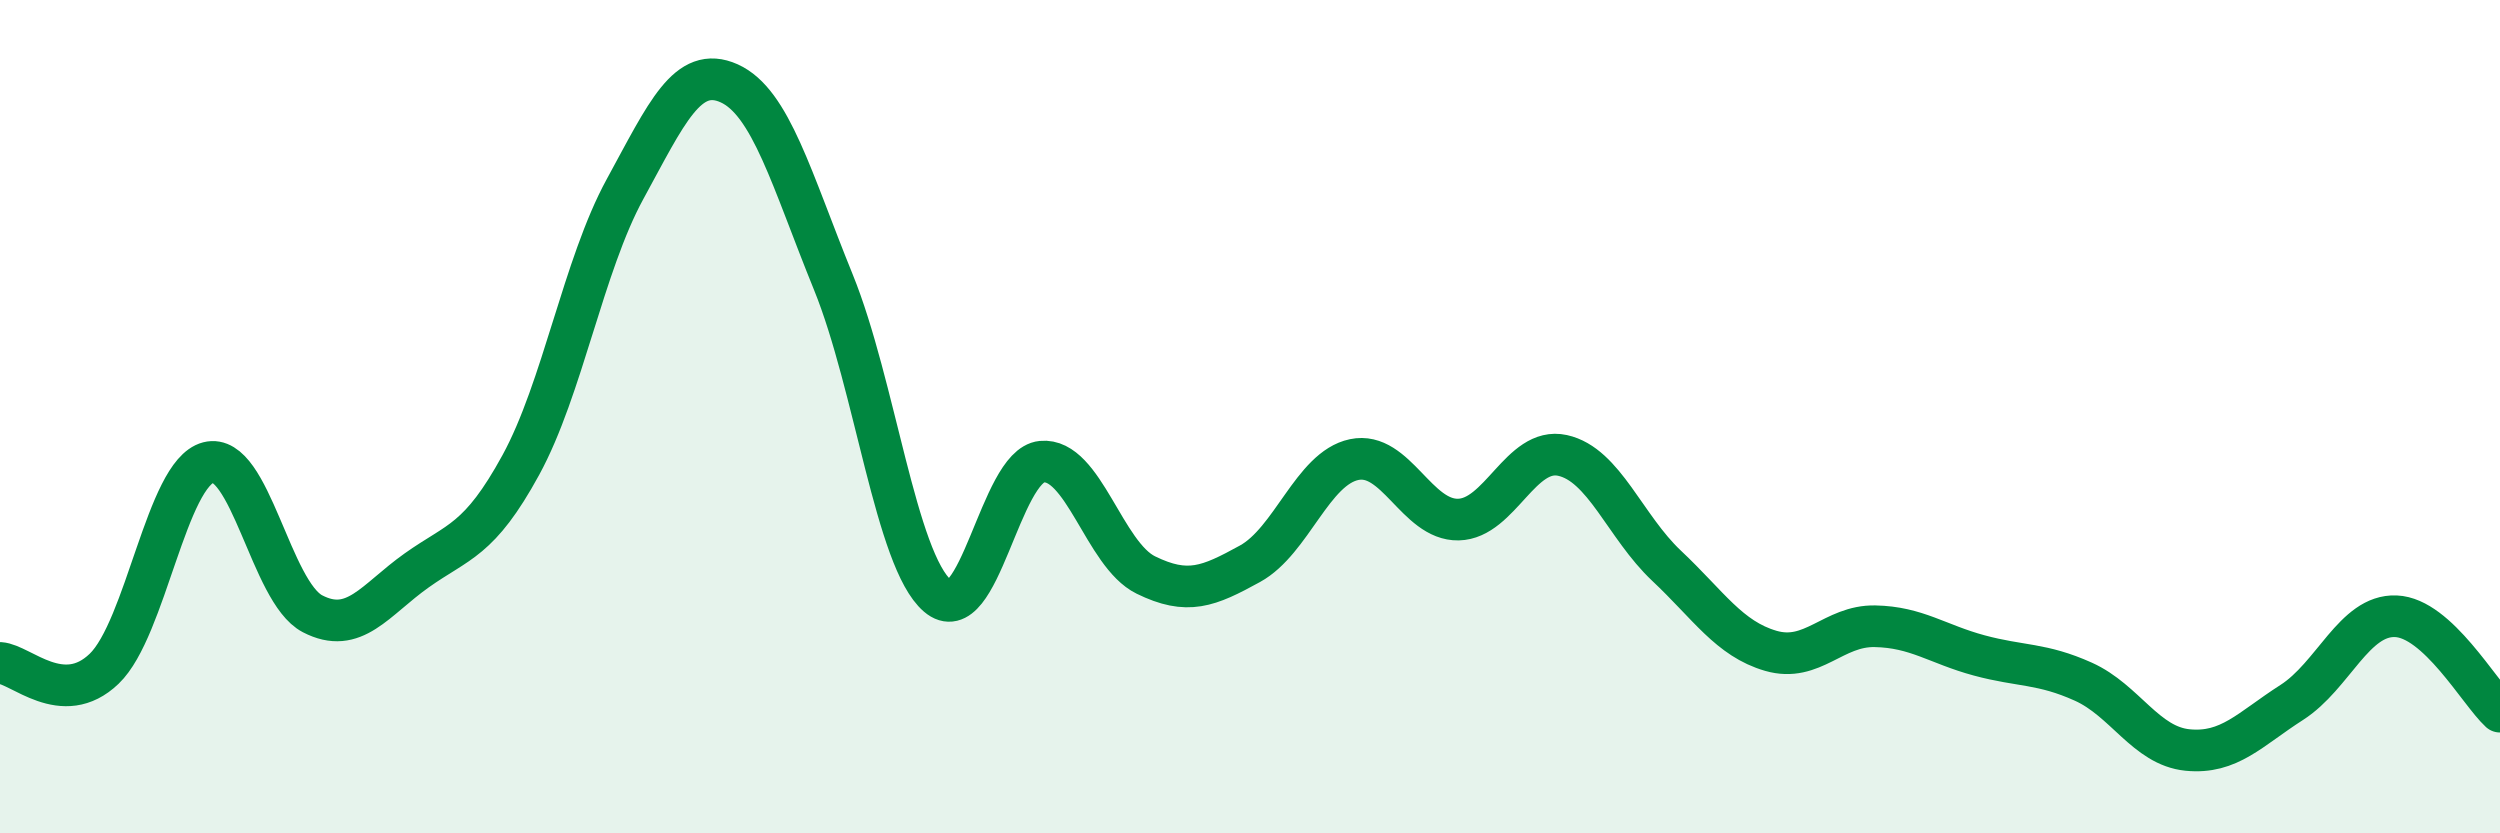
    <svg width="60" height="20" viewBox="0 0 60 20" xmlns="http://www.w3.org/2000/svg">
      <path
        d="M 0,15.91 C 0.5,15.94 1.5,17.01 2.5,16.05 C 3.5,15.09 4,11.36 5,11.1 C 6,10.84 6.5,14.21 7.5,14.73 C 8.5,15.25 9,14.4 10,13.69 C 11,12.98 11.5,12.99 12.5,11.16 C 13.5,9.33 14,6.37 15,4.54 C 16,2.71 16.5,1.55 17.5,2 C 18.5,2.45 19,4.31 20,6.77 C 21,9.23 21.5,13.44 22.5,14.3 C 23.5,15.16 24,11.18 25,11.08 C 26,10.98 26.5,13.31 27.5,13.8 C 28.5,14.29 29,14.08 30,13.53 C 31,12.98 31.5,11.24 32.5,11.03 C 33.5,10.82 34,12.49 35,12.47 C 36,12.45 36.5,10.71 37.5,10.93 C 38.5,11.15 39,12.64 40,13.58 C 41,14.52 41.5,15.33 42.5,15.62 C 43.5,15.91 44,15.01 45,15.03 C 46,15.05 46.5,15.46 47.5,15.73 C 48.5,16 49,15.91 50,16.36 C 51,16.81 51.5,17.9 52.5,18 C 53.5,18.1 54,17.5 55,16.86 C 56,16.22 56.5,14.75 57.5,14.79 C 58.5,14.83 59.5,16.62 60,17.08L60 20L0 20Z"
        fill="#008740"
        opacity="0.1"
        stroke-linecap="round"
        stroke-linejoin="round"
      />
      <path
        d="M 0,15.91 C 0.5,15.94 1.5,17.01 2.5,16.05 C 3.5,15.09 4,11.36 5,11.1 C 6,10.84 6.5,14.21 7.5,14.73 C 8.5,15.25 9,14.4 10,13.69 C 11,12.98 11.5,12.99 12.5,11.16 C 13.5,9.33 14,6.37 15,4.54 C 16,2.71 16.5,1.55 17.5,2 C 18.5,2.45 19,4.31 20,6.77 C 21,9.23 21.5,13.44 22.5,14.3 C 23.5,15.16 24,11.18 25,11.08 C 26,10.98 26.5,13.31 27.5,13.8 C 28.5,14.29 29,14.08 30,13.53 C 31,12.98 31.5,11.24 32.5,11.03 C 33.5,10.82 34,12.49 35,12.47 C 36,12.45 36.5,10.71 37.5,10.93 C 38.5,11.15 39,12.64 40,13.58 C 41,14.52 41.5,15.33 42.5,15.62 C 43.5,15.91 44,15.01 45,15.03 C 46,15.05 46.5,15.46 47.5,15.73 C 48.5,16 49,15.91 50,16.36 C 51,16.81 51.5,17.9 52.5,18 C 53.5,18.1 54,17.5 55,16.86 C 56,16.22 56.5,14.75 57.5,14.79 C 58.5,14.83 59.5,16.62 60,17.08"
        stroke="#008740"
        stroke-width="1"
        fill="none"
        stroke-linecap="round"
        stroke-linejoin="round"
      />
    </svg>
  